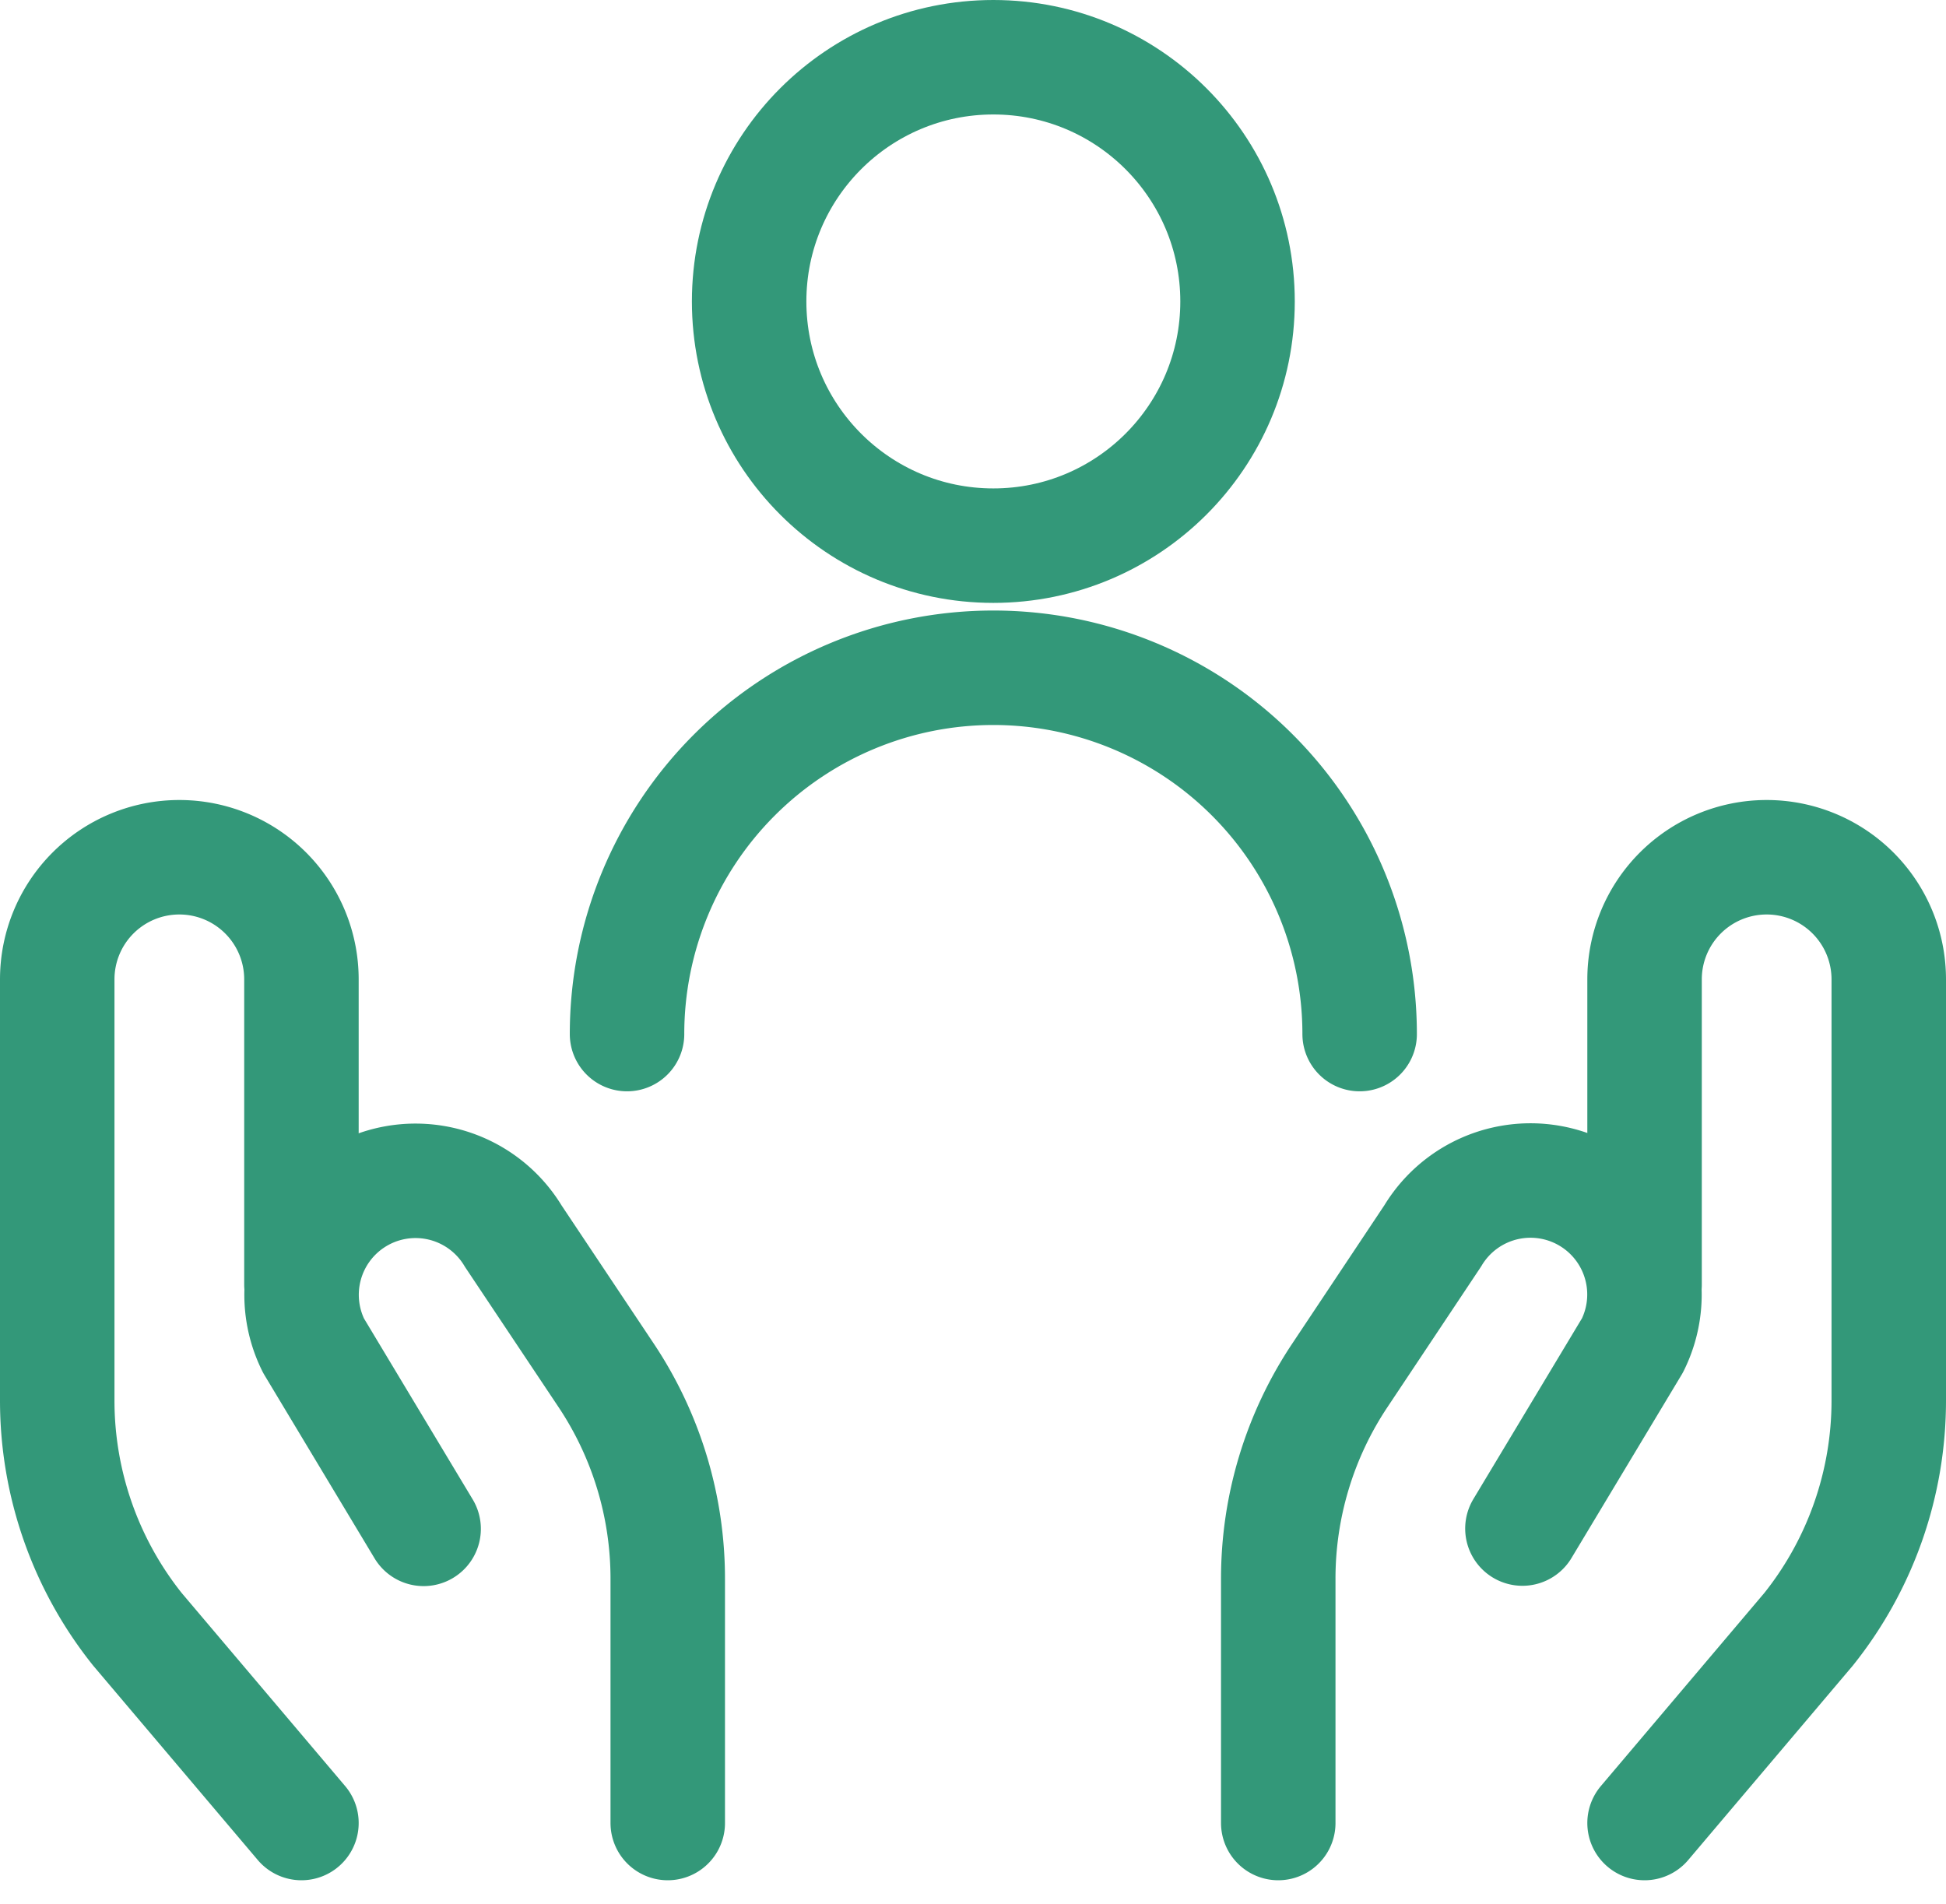 <svg xmlns="http://www.w3.org/2000/svg" width="51" height="49.89" viewBox="0 0 51 49.89">
  <g transform="translate(0.75 0.346)">
    <path d="M7.15,36.292l-4.3-5.079a9.6,9.6,0,0,1-2.1-6V14.182a3.2,3.2,0,0,1,3.2-3.2h0a3.2,3.2,0,0,1,3.2,3.2v8" transform="translate(0 11.138)" fill="none" stroke="#339879" stroke-linecap="round" stroke-linejoin="round" stroke-width="3"/>
    <path d="M13.349,31.787v-6.4a9.6,9.6,0,0,0-1.615-5.333L9.3,16.406a2.987,2.987,0,0,0-4.218-.947h0a2.987,2.987,0,0,0-1.015,3.819l2.884,4.8" transform="translate(3.401 15.643)" fill="none" stroke="#339879" stroke-linecap="round" stroke-linejoin="round" stroke-width="3"/>
    <path d="M20.25,36.292l4.3-5.079a9.6,9.6,0,0,0,2.1-6V14.182a3.2,3.2,0,0,0-3.2-3.2h0a3.2,3.2,0,0,0-3.2,3.2v8" transform="translate(22.1 11.138)" fill="none" stroke="#339879" stroke-linecap="round" stroke-linejoin="round" stroke-width="3"/>
    <path d="M15.75,31.789v-6.4a9.6,9.6,0,0,1,1.615-5.333L19.8,16.4a2.987,2.987,0,0,1,4.218-.947h0a2.987,2.987,0,0,1,1.015,3.819l-2.884,4.8" transform="translate(17 15.641)" fill="none" stroke="#339879" stroke-linecap="round" stroke-linejoin="round" stroke-width="3"/>
    <circle cx="6.4" cy="6.4" r="6.4" transform="translate(18.883 1.154)" fill="none" stroke="#339879" stroke-linecap="round" stroke-linejoin="round" stroke-width="3"/>
    <path d="M26.95,18.254a9.6,9.6,0,1,0-19.2,0" transform="translate(7.933 8.5)" fill="none" stroke="#339879" stroke-linecap="round" stroke-linejoin="round" stroke-width="3"/>
  </g>
</svg>
